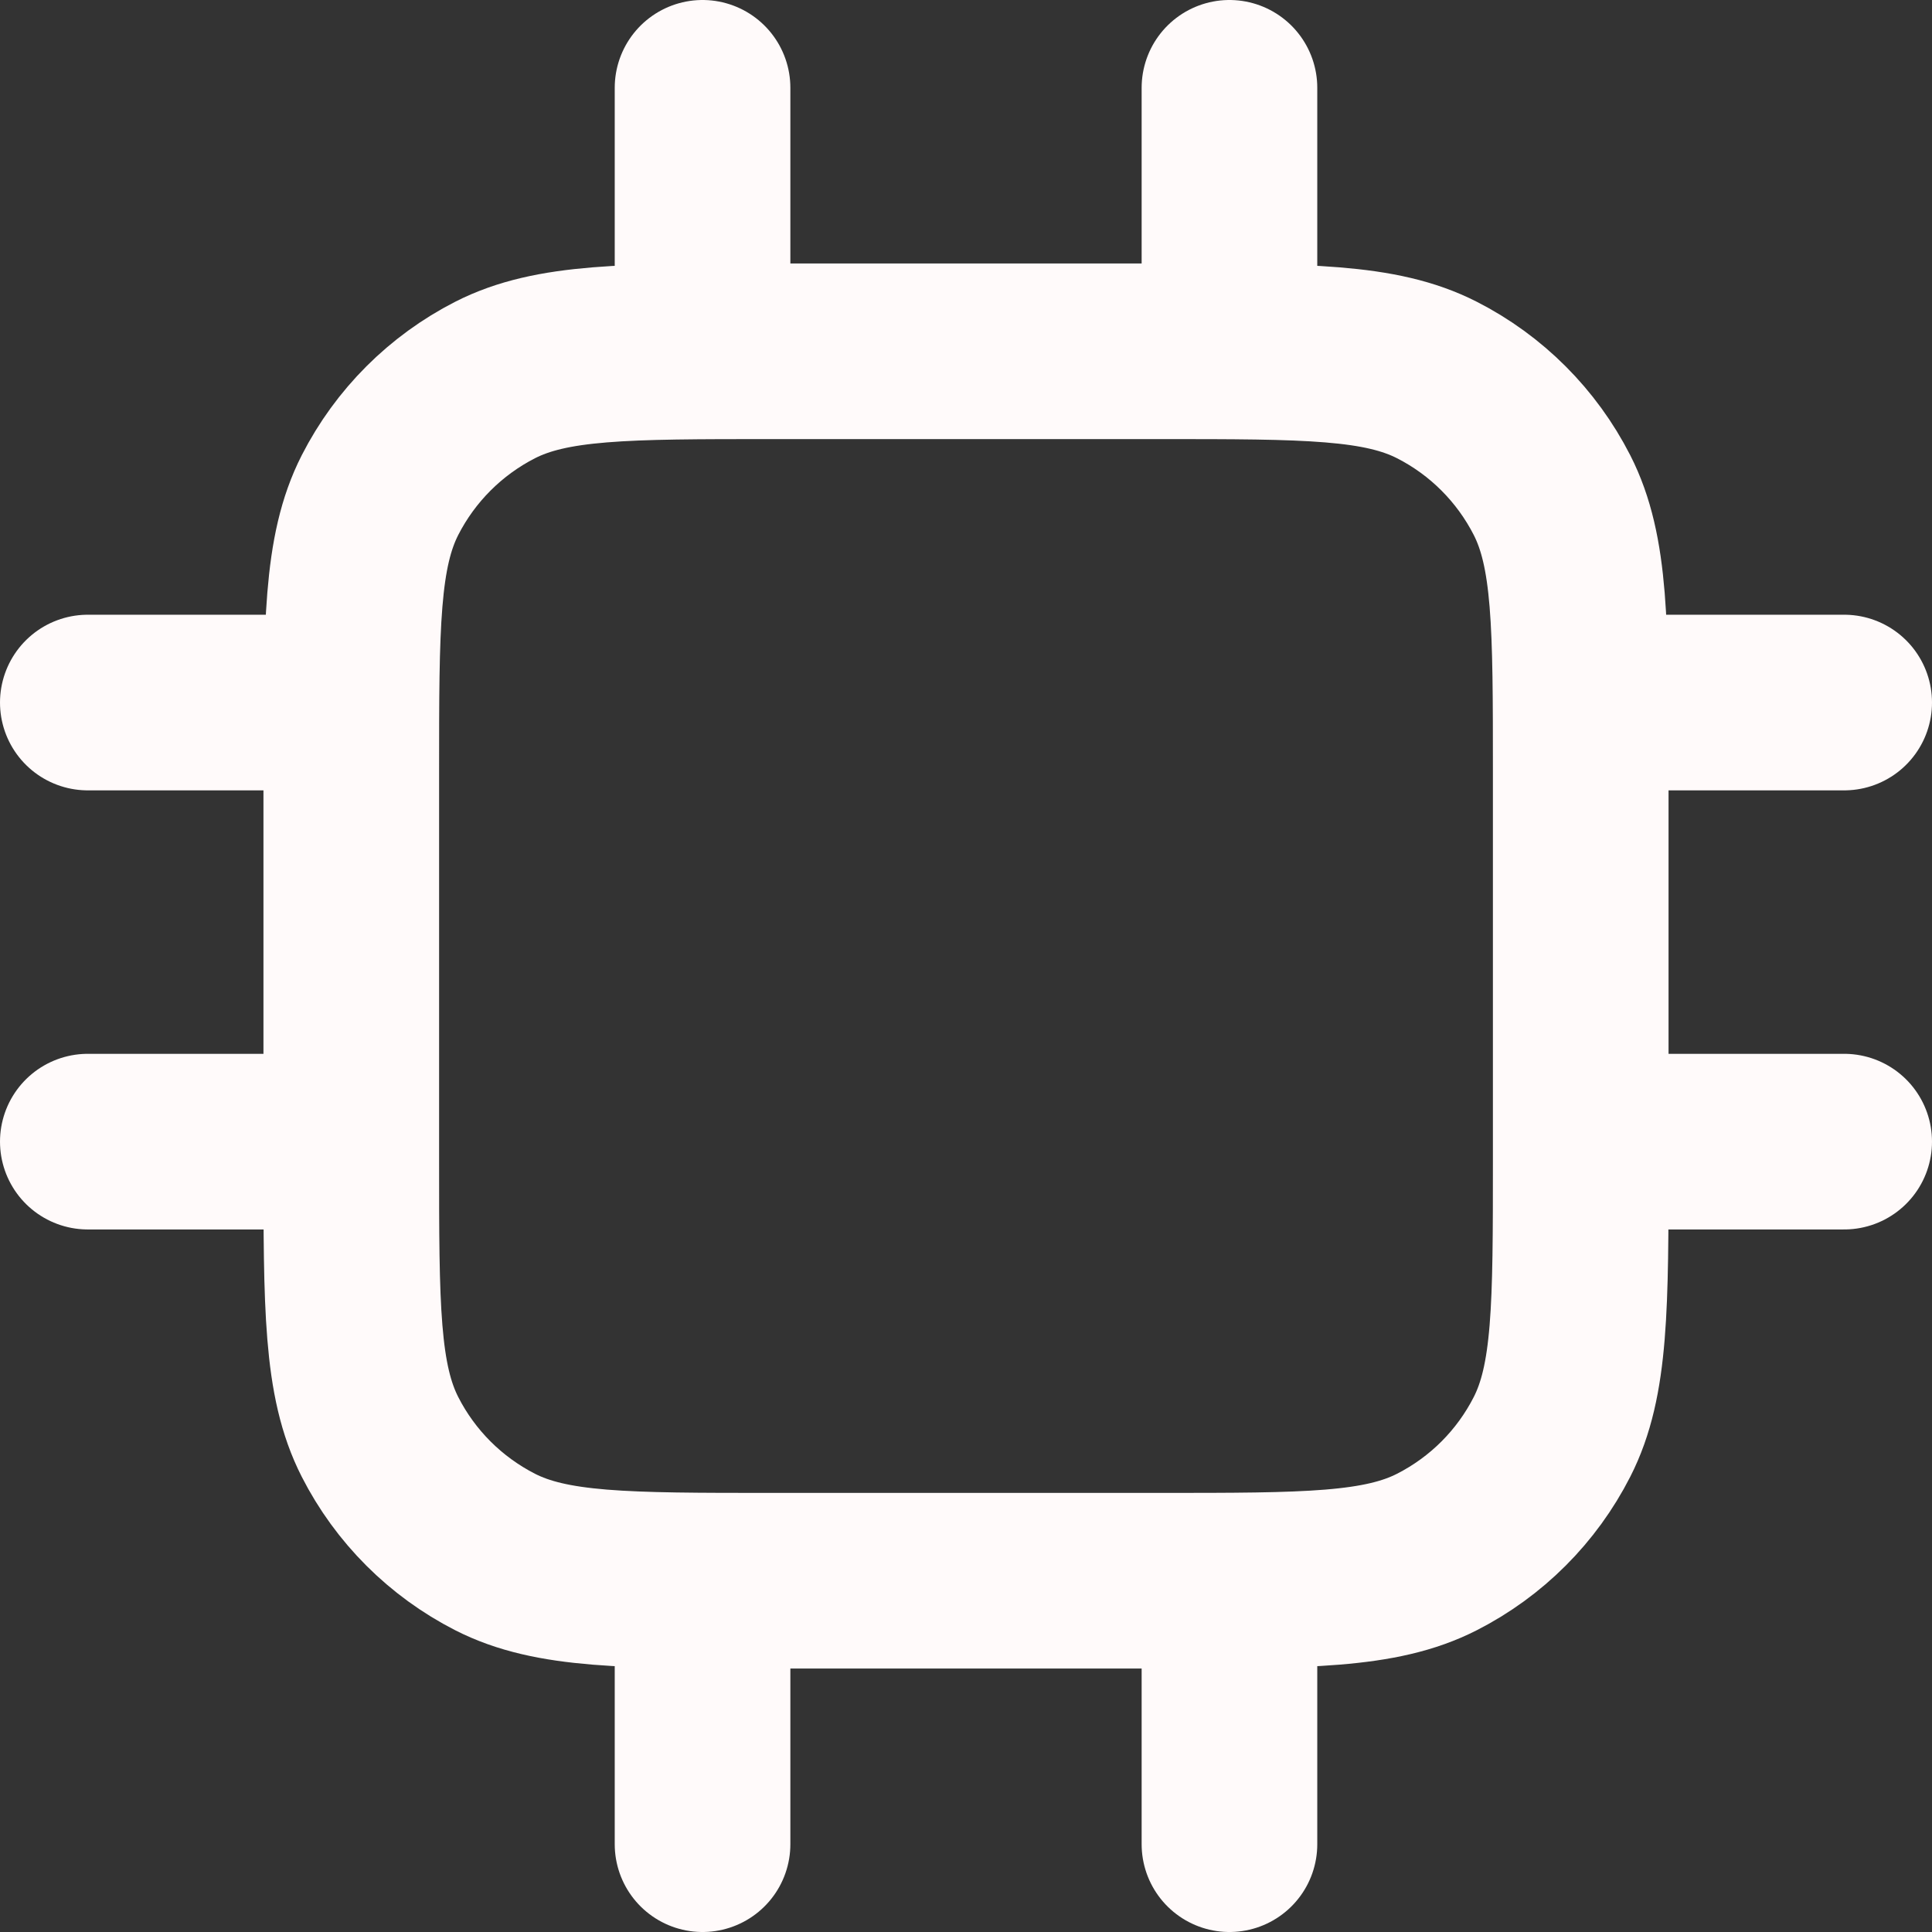 <?xml version="1.0" encoding="UTF-8"?> <svg xmlns="http://www.w3.org/2000/svg" width="22" height="22" viewBox="0 0 22 22" fill="none"><rect x="0" y="0" width="22" height="22" fill="#333333" stroke="none"/><path d="M8 1V4M14 1V4M8 18V21M14 18V21M18 8H21M18 13H21M1 8H4M1 13H4M8.8 18H13.2C14.88 18 15.72 18 16.362 17.673C16.927 17.385 17.385 16.927 17.673 16.362C18 15.72 18 14.88 18 13.2V8.8C18 7.12 18 6.28 17.673 5.638C17.385 5.074 16.927 4.615 16.362 4.327C15.72 4 14.88 4 13.2 4H8.8C7.12 4 6.28 4 5.638 4.327C5.074 4.615 4.615 5.074 4.327 5.638C4 6.28 4 7.12 4 8.8V13.2C4 14.88 4 15.72 4.327 16.362C4.615 16.927 5.074 17.385 5.638 17.673C6.28 18 7.12 18 8.8 18Z" stroke="#FFFAFA" stroke-width="2" stroke-linecap="round" stroke-linejoin="round"></path></svg> 